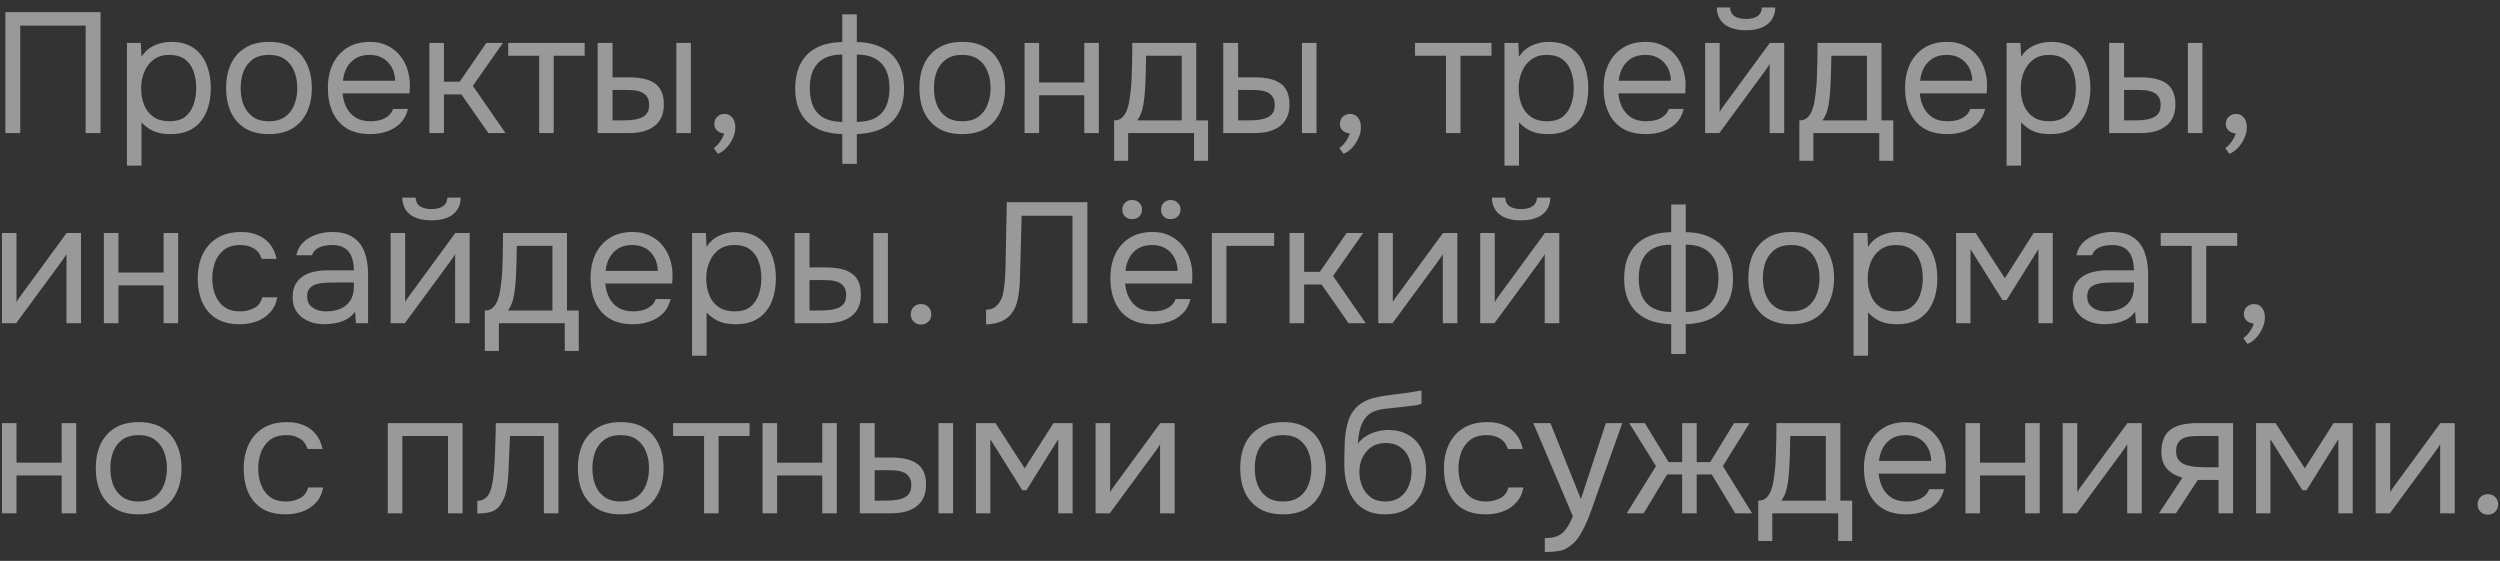 <?xml version="1.0" encoding="UTF-8"?> <svg xmlns="http://www.w3.org/2000/svg" width="263" height="59" viewBox="0 0 263 59" fill="none"><rect x="0" y="0" width="263" height="59" fill="#333333" stroke="none"/><path opacity="0.5" d="M0.566 14V1.274H10.574V14H9.008V2.696H2.132V14H0.566ZM13.354 17.42V4.514H14.812L14.884 5.972C15.208 5.456 15.646 5.066 16.198 4.802C16.762 4.538 17.368 4.406 18.016 4.406C18.976 4.406 19.762 4.622 20.374 5.054C20.986 5.474 21.436 6.05 21.724 6.782C22.024 7.514 22.174 8.342 22.174 9.266C22.174 10.19 22.024 11.018 21.724 11.75C21.424 12.482 20.962 13.058 20.338 13.478C19.714 13.898 18.916 14.108 17.944 14.108C17.464 14.108 17.032 14.06 16.648 13.964C16.264 13.856 15.928 13.706 15.64 13.514C15.352 13.322 15.1 13.106 14.884 12.866V17.42H13.354ZM17.818 12.758C18.514 12.758 19.066 12.602 19.474 12.29C19.882 11.966 20.176 11.54 20.356 11.012C20.548 10.484 20.644 9.902 20.644 9.266C20.644 8.618 20.548 8.03 20.356 7.502C20.176 6.974 19.876 6.554 19.456 6.242C19.036 5.93 18.478 5.774 17.782 5.774C17.158 5.774 16.624 5.936 16.18 6.26C15.748 6.572 15.418 6.998 15.19 7.538C14.962 8.066 14.848 8.648 14.848 9.284C14.848 9.944 14.956 10.538 15.172 11.066C15.388 11.594 15.718 12.008 16.162 12.308C16.606 12.608 17.158 12.758 17.818 12.758ZM28.287 14.108C27.291 14.108 26.457 13.904 25.785 13.496C25.113 13.076 24.609 12.5 24.273 11.768C23.949 11.036 23.787 10.202 23.787 9.266C23.787 8.318 23.949 7.484 24.273 6.764C24.609 6.032 25.113 5.456 25.785 5.036C26.457 4.616 27.303 4.406 28.323 4.406C29.319 4.406 30.147 4.616 30.807 5.036C31.479 5.456 31.977 6.032 32.301 6.764C32.637 7.484 32.805 8.318 32.805 9.266C32.805 10.202 32.637 11.036 32.301 11.768C31.965 12.5 31.461 13.076 30.789 13.496C30.129 13.904 29.295 14.108 28.287 14.108ZM28.287 12.758C28.983 12.758 29.547 12.602 29.979 12.29C30.423 11.978 30.747 11.558 30.951 11.03C31.167 10.502 31.275 9.914 31.275 9.266C31.275 8.618 31.167 8.03 30.951 7.502C30.747 6.974 30.423 6.554 29.979 6.242C29.547 5.93 28.983 5.774 28.287 5.774C27.603 5.774 27.039 5.93 26.595 6.242C26.163 6.554 25.839 6.974 25.623 7.502C25.419 8.03 25.317 8.618 25.317 9.266C25.317 9.914 25.419 10.502 25.623 11.03C25.839 11.558 26.163 11.978 26.595 12.29C27.039 12.602 27.603 12.758 28.287 12.758ZM38.956 14.108C37.949 14.108 37.114 13.904 36.455 13.496C35.794 13.076 35.303 12.5 34.978 11.768C34.654 11.036 34.492 10.202 34.492 9.266C34.492 8.318 34.66 7.484 34.996 6.764C35.344 6.032 35.849 5.456 36.508 5.036C37.169 4.616 37.978 4.406 38.938 4.406C39.647 4.406 40.264 4.544 40.792 4.82C41.333 5.084 41.776 5.444 42.124 5.9C42.484 6.356 42.742 6.866 42.898 7.43C43.066 7.994 43.139 8.576 43.114 9.176C43.102 9.284 43.096 9.392 43.096 9.5C43.096 9.608 43.09 9.716 43.078 9.824H36.041C36.089 10.376 36.227 10.874 36.455 11.318C36.682 11.762 37.007 12.116 37.426 12.38C37.846 12.632 38.368 12.758 38.992 12.758C39.304 12.758 39.617 12.722 39.928 12.65C40.252 12.566 40.541 12.428 40.792 12.236C41.056 12.044 41.242 11.786 41.35 11.462H42.916C42.773 12.074 42.502 12.578 42.106 12.974C41.711 13.358 41.236 13.646 40.684 13.838C40.133 14.018 39.556 14.108 38.956 14.108ZM36.077 8.492H41.566C41.554 7.952 41.434 7.478 41.206 7.07C40.978 6.662 40.666 6.344 40.27 6.116C39.886 5.888 39.425 5.774 38.885 5.774C38.297 5.774 37.798 5.9 37.391 6.152C36.995 6.404 36.688 6.734 36.472 7.142C36.257 7.55 36.124 8 36.077 8.492ZM45.171 14V4.514H46.701V8.6H48.357L51.165 4.514H52.911L49.743 9.032L53.181 14H51.381L48.537 9.932H46.701V14H45.171ZM56.719 14V5.864H53.461V4.514H61.507V5.864H58.249V14H56.719ZM62.872 14V4.514H64.438V8.132H66.148C66.712 8.132 67.222 8.18 67.678 8.276C68.134 8.372 68.524 8.528 68.848 8.744C69.172 8.96 69.418 9.254 69.586 9.626C69.754 9.986 69.838 10.442 69.838 10.994C69.838 11.522 69.748 11.978 69.568 12.362C69.388 12.746 69.13 13.058 68.794 13.298C68.47 13.538 68.08 13.718 67.624 13.838C67.18 13.946 66.694 14 66.166 14H62.872ZM64.438 12.668H64.942C65.362 12.668 65.77 12.662 66.166 12.65C66.562 12.626 66.916 12.566 67.228 12.47C67.552 12.374 67.81 12.218 68.002 12.002C68.194 11.774 68.29 11.456 68.29 11.048C68.29 10.664 68.212 10.37 68.056 10.166C67.912 9.95 67.72 9.794 67.48 9.698C67.24 9.59 66.976 9.524 66.688 9.5C66.412 9.476 66.136 9.464 65.86 9.464H64.438V12.668ZM71.152 14V4.514H72.682V14H71.152ZM75.521 16.178L75.089 15.584C75.257 15.464 75.413 15.32 75.557 15.152C75.701 14.984 75.827 14.804 75.935 14.612C76.055 14.42 76.139 14.228 76.187 14.036C75.875 14.012 75.623 13.91 75.431 13.73C75.239 13.55 75.143 13.31 75.143 13.01C75.155 12.698 75.263 12.452 75.467 12.272C75.683 12.08 75.929 11.984 76.205 11.984C76.553 11.984 76.829 12.11 77.033 12.362C77.249 12.614 77.357 12.968 77.357 13.424C77.357 13.784 77.267 14.156 77.087 14.54C76.919 14.924 76.697 15.26 76.421 15.548C76.145 15.848 75.845 16.058 75.521 16.178ZM88.607 17.24V14.108C87.875 14.084 87.203 13.976 86.591 13.784C85.991 13.58 85.469 13.286 85.025 12.902C84.593 12.506 84.257 12.014 84.017 11.426C83.777 10.838 83.657 10.142 83.657 9.338C83.657 8.258 83.855 7.358 84.251 6.638C84.647 5.918 85.211 5.372 85.943 5C86.687 4.628 87.575 4.436 88.607 4.424V1.508H90.137V4.424C91.169 4.436 92.057 4.634 92.801 5.018C93.545 5.39 94.115 5.936 94.511 6.656C94.907 7.376 95.105 8.27 95.105 9.338C95.105 10.406 94.895 11.288 94.475 11.984C94.055 12.68 93.473 13.202 92.729 13.55C91.985 13.886 91.121 14.072 90.137 14.108V17.24H88.607ZM88.607 12.83V5.738C87.479 5.738 86.627 6.038 86.051 6.638C85.475 7.238 85.187 8.12 85.187 9.284C85.187 10.052 85.313 10.7 85.565 11.228C85.817 11.756 86.195 12.152 86.699 12.416C87.203 12.68 87.839 12.818 88.607 12.83ZM90.137 12.83C90.917 12.818 91.559 12.68 92.063 12.416C92.567 12.152 92.945 11.756 93.197 11.228C93.449 10.7 93.575 10.052 93.575 9.284C93.575 8.12 93.281 7.238 92.693 6.638C92.117 6.038 91.265 5.738 90.137 5.738V12.83ZM101.219 14.108C100.223 14.108 99.389 13.904 98.717 13.496C98.045 13.076 97.541 12.5 97.205 11.768C96.881 11.036 96.719 10.202 96.719 9.266C96.719 8.318 96.881 7.484 97.205 6.764C97.541 6.032 98.045 5.456 98.717 5.036C99.389 4.616 100.235 4.406 101.255 4.406C102.251 4.406 103.079 4.616 103.739 5.036C104.411 5.456 104.909 6.032 105.233 6.764C105.569 7.484 105.737 8.318 105.737 9.266C105.737 10.202 105.569 11.036 105.233 11.768C104.897 12.5 104.393 13.076 103.721 13.496C103.061 13.904 102.227 14.108 101.219 14.108ZM101.219 12.758C101.915 12.758 102.479 12.602 102.911 12.29C103.355 11.978 103.679 11.558 103.883 11.03C104.099 10.502 104.207 9.914 104.207 9.266C104.207 8.618 104.099 8.03 103.883 7.502C103.679 6.974 103.355 6.554 102.911 6.242C102.479 5.93 101.915 5.774 101.219 5.774C100.535 5.774 99.971 5.93 99.527 6.242C99.095 6.554 98.771 6.974 98.555 7.502C98.351 8.03 98.249 8.618 98.249 9.266C98.249 9.914 98.351 10.502 98.555 11.03C98.771 11.558 99.095 11.978 99.527 12.29C99.971 12.602 100.535 12.758 101.219 12.758ZM107.784 14V4.514H109.314V8.672H114.066V4.514H115.596V14H114.066V10.022H109.314V14H107.784ZM117.205 16.916V12.668C117.553 12.668 117.829 12.572 118.033 12.38C118.249 12.188 118.417 11.936 118.537 11.624C118.657 11.312 118.747 10.976 118.807 10.616C118.867 10.244 118.915 9.89 118.951 9.554C119.011 9.002 119.047 8.456 119.059 7.916C119.083 7.364 119.095 6.926 119.095 6.602C119.107 6.254 119.113 5.906 119.113 5.558C119.113 5.21 119.113 4.862 119.113 4.514H125.845V12.668H127.087V16.916H125.611V14H118.681V16.916H117.205ZM119.635 12.668H124.315V5.864H120.571C120.559 6.368 120.547 6.932 120.535 7.556C120.523 8.18 120.499 8.762 120.463 9.302C120.451 9.614 120.421 9.968 120.373 10.364C120.337 10.76 120.265 11.162 120.157 11.57C120.049 11.966 119.875 12.332 119.635 12.668ZM128.685 14V4.514H130.251V8.132H131.961C132.525 8.132 133.035 8.18 133.491 8.276C133.947 8.372 134.337 8.528 134.661 8.744C134.985 8.96 135.231 9.254 135.399 9.626C135.567 9.986 135.651 10.442 135.651 10.994C135.651 11.522 135.561 11.978 135.381 12.362C135.201 12.746 134.943 13.058 134.607 13.298C134.283 13.538 133.893 13.718 133.437 13.838C132.993 13.946 132.507 14 131.979 14H128.685ZM130.251 12.668H130.755C131.175 12.668 131.583 12.662 131.979 12.65C132.375 12.626 132.729 12.566 133.041 12.47C133.365 12.374 133.623 12.218 133.815 12.002C134.007 11.774 134.103 11.456 134.103 11.048C134.103 10.664 134.025 10.37 133.869 10.166C133.725 9.95 133.533 9.794 133.293 9.698C133.053 9.59 132.789 9.524 132.501 9.5C132.225 9.476 131.949 9.464 131.673 9.464H130.251V12.668ZM136.965 14V4.514H138.495V14H136.965ZM141.333 16.178L140.901 15.584C141.069 15.464 141.225 15.32 141.369 15.152C141.513 14.984 141.639 14.804 141.747 14.612C141.867 14.42 141.951 14.228 141.999 14.036C141.687 14.012 141.435 13.91 141.243 13.73C141.051 13.55 140.955 13.31 140.955 13.01C140.967 12.698 141.075 12.452 141.279 12.272C141.495 12.08 141.741 11.984 142.017 11.984C142.365 11.984 142.641 12.11 142.845 12.362C143.061 12.614 143.169 12.968 143.169 13.424C143.169 13.784 143.079 14.156 142.899 14.54C142.731 14.924 142.509 15.26 142.233 15.548C141.957 15.848 141.657 16.058 141.333 16.178ZM152.115 14V5.864H148.857V4.514H156.903V5.864H153.645V14H152.115ZM158.269 17.42V4.514H159.727L159.799 5.972C160.123 5.456 160.561 5.066 161.113 4.802C161.677 4.538 162.283 4.406 162.931 4.406C163.891 4.406 164.677 4.622 165.289 5.054C165.901 5.474 166.351 6.05 166.639 6.782C166.939 7.514 167.089 8.342 167.089 9.266C167.089 10.19 166.939 11.018 166.639 11.75C166.339 12.482 165.877 13.058 165.253 13.478C164.629 13.898 163.831 14.108 162.859 14.108C162.379 14.108 161.947 14.06 161.562 13.964C161.179 13.856 160.843 13.706 160.555 13.514C160.267 13.322 160.015 13.106 159.799 12.866V17.42H158.269ZM162.733 12.758C163.429 12.758 163.981 12.602 164.389 12.29C164.797 11.966 165.091 11.54 165.271 11.012C165.463 10.484 165.559 9.902 165.559 9.266C165.559 8.618 165.463 8.03 165.271 7.502C165.091 6.974 164.791 6.554 164.371 6.242C163.951 5.93 163.393 5.774 162.697 5.774C162.073 5.774 161.539 5.936 161.095 6.26C160.663 6.572 160.333 6.998 160.105 7.538C159.877 8.066 159.763 8.648 159.763 9.284C159.763 9.944 159.871 10.538 160.087 11.066C160.303 11.594 160.633 12.008 161.077 12.308C161.521 12.608 162.073 12.758 162.733 12.758ZM173.165 14.108C172.157 14.108 171.323 13.904 170.663 13.496C170.003 13.076 169.511 12.5 169.187 11.768C168.863 11.036 168.701 10.202 168.701 9.266C168.701 8.318 168.869 7.484 169.205 6.764C169.553 6.032 170.057 5.456 170.717 5.036C171.377 4.616 172.187 4.406 173.147 4.406C173.855 4.406 174.473 4.544 175.001 4.82C175.541 5.084 175.985 5.444 176.333 5.9C176.693 6.356 176.951 6.866 177.107 7.43C177.275 7.994 177.347 8.576 177.323 9.176C177.311 9.284 177.305 9.392 177.305 9.5C177.305 9.608 177.299 9.716 177.287 9.824H170.249C170.297 10.376 170.435 10.874 170.663 11.318C170.891 11.762 171.215 12.116 171.635 12.38C172.055 12.632 172.577 12.758 173.201 12.758C173.513 12.758 173.825 12.722 174.137 12.65C174.461 12.566 174.749 12.428 175.001 12.236C175.265 12.044 175.451 11.786 175.559 11.462H177.125C176.981 12.074 176.711 12.578 176.315 12.974C175.919 13.358 175.445 13.646 174.893 13.838C174.341 14.018 173.765 14.108 173.165 14.108ZM170.285 8.492H175.775C175.763 7.952 175.643 7.478 175.415 7.07C175.187 6.662 174.875 6.344 174.479 6.116C174.095 5.888 173.633 5.774 173.093 5.774C172.505 5.774 172.007 5.9 171.599 6.152C171.203 6.404 170.897 6.734 170.681 7.142C170.465 7.55 170.333 8 170.285 8.492ZM179.38 14V4.514H180.91V11.786C180.994 11.618 181.108 11.438 181.252 11.246C181.396 11.042 181.51 10.886 181.594 10.778L186.184 4.514H187.696V14H186.166V6.728C186.07 6.908 185.962 7.076 185.842 7.232C185.734 7.388 185.632 7.532 185.536 7.664L180.874 14H179.38ZM183.664 3.182C182.716 3.182 181.972 2.978 181.432 2.57C180.904 2.162 180.628 1.568 180.604 0.788H182.008C182.032 1.208 182.188 1.514 182.476 1.706C182.776 1.898 183.178 1.994 183.682 1.994C184.186 1.994 184.582 1.898 184.87 1.706C185.17 1.514 185.332 1.208 185.356 0.788H186.76C186.748 1.304 186.616 1.742 186.364 2.102C186.112 2.462 185.758 2.732 185.302 2.912C184.846 3.092 184.3 3.182 183.664 3.182ZM189.292 16.916V12.668C189.64 12.668 189.916 12.572 190.12 12.38C190.336 12.188 190.504 11.936 190.624 11.624C190.744 11.312 190.834 10.976 190.894 10.616C190.954 10.244 191.002 9.89 191.038 9.554C191.098 9.002 191.134 8.456 191.146 7.916C191.17 7.364 191.182 6.926 191.182 6.602C191.194 6.254 191.2 5.906 191.2 5.558C191.2 5.21 191.2 4.862 191.2 4.514H197.932V12.668H199.174V16.916H197.698V14H190.768V16.916H189.292ZM191.722 12.668H196.402V5.864H192.658C192.646 6.368 192.634 6.932 192.622 7.556C192.61 8.18 192.586 8.762 192.55 9.302C192.538 9.614 192.508 9.968 192.46 10.364C192.424 10.76 192.352 11.162 192.244 11.57C192.136 11.966 191.962 12.332 191.722 12.668ZM204.876 14.108C203.868 14.108 203.034 13.904 202.374 13.496C201.714 13.076 201.222 12.5 200.898 11.768C200.574 11.036 200.412 10.202 200.412 9.266C200.412 8.318 200.58 7.484 200.916 6.764C201.264 6.032 201.768 5.456 202.428 5.036C203.088 4.616 203.898 4.406 204.858 4.406C205.566 4.406 206.184 4.544 206.712 4.82C207.252 5.084 207.696 5.444 208.044 5.9C208.404 6.356 208.662 6.866 208.818 7.43C208.986 7.994 209.058 8.576 209.034 9.176C209.022 9.284 209.016 9.392 209.016 9.5C209.016 9.608 209.01 9.716 208.998 9.824H201.96C202.008 10.376 202.146 10.874 202.374 11.318C202.602 11.762 202.926 12.116 203.346 12.38C203.766 12.632 204.288 12.758 204.912 12.758C205.224 12.758 205.536 12.722 205.848 12.65C206.172 12.566 206.46 12.428 206.712 12.236C206.976 12.044 207.162 11.786 207.27 11.462H208.836C208.692 12.074 208.422 12.578 208.026 12.974C207.63 13.358 207.156 13.646 206.604 13.838C206.052 14.018 205.476 14.108 204.876 14.108ZM201.996 8.492H207.486C207.474 7.952 207.354 7.478 207.126 7.07C206.898 6.662 206.586 6.344 206.19 6.116C205.806 5.888 205.344 5.774 204.804 5.774C204.216 5.774 203.718 5.9 203.31 6.152C202.914 6.404 202.608 6.734 202.392 7.142C202.176 7.55 202.044 8 201.996 8.492ZM211.091 17.42V4.514H212.549L212.621 5.972C212.945 5.456 213.383 5.066 213.935 4.802C214.499 4.538 215.105 4.406 215.753 4.406C216.713 4.406 217.499 4.622 218.111 5.054C218.723 5.474 219.173 6.05 219.461 6.782C219.761 7.514 219.911 8.342 219.911 9.266C219.911 10.19 219.761 11.018 219.461 11.75C219.161 12.482 218.699 13.058 218.075 13.478C217.451 13.898 216.653 14.108 215.681 14.108C215.201 14.108 214.769 14.06 214.385 13.964C214.001 13.856 213.665 13.706 213.377 13.514C213.089 13.322 212.837 13.106 212.621 12.866V17.42H211.091ZM215.555 12.758C216.251 12.758 216.803 12.602 217.211 12.29C217.619 11.966 217.913 11.54 218.093 11.012C218.285 10.484 218.381 9.902 218.381 9.266C218.381 8.618 218.285 8.03 218.093 7.502C217.913 6.974 217.613 6.554 217.193 6.242C216.773 5.93 216.215 5.774 215.519 5.774C214.895 5.774 214.361 5.936 213.917 6.26C213.485 6.572 213.155 6.998 212.927 7.538C212.699 8.066 212.585 8.648 212.585 9.284C212.585 9.944 212.693 10.538 212.909 11.066C213.125 11.594 213.455 12.008 213.899 12.308C214.343 12.608 214.895 12.758 215.555 12.758ZM221.884 14V4.514H223.45V8.132H225.16C225.724 8.132 226.234 8.18 226.69 8.276C227.146 8.372 227.536 8.528 227.86 8.744C228.184 8.96 228.43 9.254 228.598 9.626C228.766 9.986 228.85 10.442 228.85 10.994C228.85 11.522 228.76 11.978 228.58 12.362C228.4 12.746 228.142 13.058 227.806 13.298C227.482 13.538 227.092 13.718 226.636 13.838C226.192 13.946 225.706 14 225.178 14H221.884ZM223.45 12.668H223.954C224.374 12.668 224.782 12.662 225.178 12.65C225.574 12.626 225.928 12.566 226.24 12.47C226.564 12.374 226.822 12.218 227.014 12.002C227.206 11.774 227.302 11.456 227.302 11.048C227.302 10.664 227.224 10.37 227.068 10.166C226.924 9.95 226.732 9.794 226.492 9.698C226.252 9.59 225.988 9.524 225.7 9.5C225.424 9.476 225.148 9.464 224.872 9.464H223.45V12.668ZM230.164 14V4.514H231.694V14H230.164ZM234.533 16.178L234.101 15.584C234.269 15.464 234.425 15.32 234.569 15.152C234.713 14.984 234.839 14.804 234.947 14.612C235.067 14.42 235.151 14.228 235.199 14.036C234.887 14.012 234.635 13.91 234.443 13.73C234.251 13.55 234.155 13.31 234.155 13.01C234.167 12.698 234.275 12.452 234.479 12.272C234.695 12.08 234.941 11.984 235.217 11.984C235.565 11.984 235.841 12.11 236.045 12.362C236.261 12.614 236.369 12.968 236.369 13.424C236.369 13.784 236.279 14.156 236.099 14.54C235.931 14.924 235.709 15.26 235.433 15.548C235.157 15.848 234.857 16.058 234.533 16.178ZM0.206 34V24.514H1.736V31.786C1.82 31.618 1.934 31.438 2.078 31.246C2.222 31.042 2.336 30.886 2.42 30.778L7.01 24.514H8.522V34H6.992V26.728C6.896 26.908 6.788 27.076 6.668 27.232C6.56 27.388 6.458 27.532 6.362 27.664L1.7 34H0.206ZM10.929 34V24.514H12.459V28.672H17.211V24.514H18.741V34H17.211V30.022H12.459V34H10.929ZM25.209 34.108C24.213 34.108 23.385 33.904 22.725 33.496C22.077 33.076 21.591 32.5 21.267 31.768C20.955 31.036 20.799 30.208 20.799 29.284C20.799 28.384 20.961 27.568 21.285 26.836C21.621 26.092 22.125 25.504 22.797 25.072C23.481 24.628 24.345 24.406 25.389 24.406C26.037 24.406 26.613 24.514 27.117 24.73C27.633 24.946 28.059 25.264 28.395 25.684C28.731 26.092 28.965 26.608 29.097 27.232H27.531C27.351 26.704 27.063 26.332 26.667 26.116C26.283 25.888 25.827 25.774 25.299 25.774C24.579 25.774 24.003 25.942 23.571 26.278C23.139 26.614 22.821 27.052 22.617 27.592C22.425 28.12 22.329 28.684 22.329 29.284C22.329 29.908 22.431 30.484 22.635 31.012C22.839 31.54 23.157 31.966 23.589 32.29C24.021 32.602 24.579 32.758 25.263 32.758C25.767 32.758 26.241 32.65 26.685 32.434C27.141 32.218 27.441 31.834 27.585 31.282H29.169C29.049 31.93 28.791 32.464 28.395 32.884C28.011 33.304 27.537 33.616 26.973 33.82C26.421 34.012 25.833 34.108 25.209 34.108ZM34.15 34.108C33.718 34.108 33.298 34.054 32.89 33.946C32.494 33.826 32.134 33.652 31.81 33.424C31.498 33.184 31.246 32.89 31.054 32.542C30.874 32.182 30.784 31.768 30.784 31.3C30.784 30.76 30.88 30.304 31.072 29.932C31.276 29.56 31.546 29.266 31.882 29.05C32.218 28.834 32.608 28.678 33.052 28.582C33.496 28.486 33.958 28.438 34.438 28.438H37.228C37.228 27.898 37.15 27.43 36.994 27.034C36.85 26.638 36.61 26.332 36.274 26.116C35.938 25.888 35.494 25.774 34.942 25.774C34.606 25.774 34.294 25.81 34.006 25.882C33.718 25.954 33.472 26.068 33.268 26.224C33.064 26.38 32.914 26.59 32.818 26.854H31.18C31.264 26.422 31.426 26.056 31.666 25.756C31.918 25.444 32.218 25.192 32.566 25C32.926 24.796 33.31 24.646 33.718 24.55C34.126 24.454 34.534 24.406 34.942 24.406C35.854 24.406 36.586 24.592 37.138 24.964C37.69 25.324 38.092 25.84 38.344 26.512C38.596 27.172 38.722 27.958 38.722 28.87V34H37.444L37.354 32.794C37.09 33.154 36.772 33.43 36.4 33.622C36.028 33.814 35.644 33.94 35.248 34C34.864 34.072 34.498 34.108 34.15 34.108ZM34.294 32.758C34.894 32.758 35.41 32.662 35.842 32.47C36.286 32.266 36.628 31.972 36.868 31.588C37.108 31.204 37.228 30.736 37.228 30.184V29.716H35.554C35.158 29.716 34.768 29.722 34.384 29.734C34 29.746 33.652 29.794 33.34 29.878C33.028 29.962 32.776 30.106 32.584 30.31C32.404 30.514 32.314 30.808 32.314 31.192C32.314 31.552 32.404 31.846 32.584 32.074C32.776 32.302 33.022 32.476 33.322 32.596C33.634 32.704 33.958 32.758 34.294 32.758ZM41.093 34V24.514H42.623V31.786C42.707 31.618 42.821 31.438 42.965 31.246C43.109 31.042 43.223 30.886 43.307 30.778L47.897 24.514H49.409V34H47.879V26.728C47.783 26.908 47.675 27.076 47.555 27.232C47.447 27.388 47.345 27.532 47.249 27.664L42.587 34H41.093ZM45.377 23.182C44.429 23.182 43.685 22.978 43.145 22.57C42.617 22.162 42.341 21.568 42.317 20.788H43.721C43.745 21.208 43.901 21.514 44.189 21.706C44.489 21.898 44.891 21.994 45.395 21.994C45.899 21.994 46.295 21.898 46.583 21.706C46.883 21.514 47.045 21.208 47.069 20.788H48.473C48.461 21.304 48.329 21.742 48.077 22.102C47.825 22.462 47.471 22.732 47.015 22.912C46.559 23.092 46.013 23.182 45.377 23.182ZM51.005 36.916V32.668C51.353 32.668 51.629 32.572 51.833 32.38C52.049 32.188 52.217 31.936 52.337 31.624C52.457 31.312 52.547 30.976 52.607 30.616C52.667 30.244 52.715 29.89 52.751 29.554C52.811 29.002 52.847 28.456 52.859 27.916C52.883 27.364 52.895 26.926 52.895 26.602C52.907 26.254 52.913 25.906 52.913 25.558C52.913 25.21 52.913 24.862 52.913 24.514H59.645V32.668H60.887V36.916H59.411V34H52.481V36.916H51.005ZM53.435 32.668H58.115V25.864H54.371C54.359 26.368 54.347 26.932 54.335 27.556C54.323 28.18 54.299 28.762 54.263 29.302C54.251 29.614 54.221 29.968 54.173 30.364C54.137 30.76 54.065 31.162 53.957 31.57C53.849 31.966 53.675 32.332 53.435 32.668ZM66.589 34.108C65.581 34.108 64.747 33.904 64.087 33.496C63.427 33.076 62.935 32.5 62.611 31.768C62.287 31.036 62.125 30.202 62.125 29.266C62.125 28.318 62.293 27.484 62.629 26.764C62.977 26.032 63.481 25.456 64.141 25.036C64.801 24.616 65.611 24.406 66.571 24.406C67.279 24.406 67.897 24.544 68.425 24.82C68.965 25.084 69.409 25.444 69.757 25.9C70.117 26.356 70.375 26.866 70.531 27.43C70.699 27.994 70.771 28.576 70.747 29.176C70.735 29.284 70.729 29.392 70.729 29.5C70.729 29.608 70.723 29.716 70.711 29.824H63.673C63.721 30.376 63.859 30.874 64.087 31.318C64.315 31.762 64.639 32.116 65.059 32.38C65.479 32.632 66.001 32.758 66.625 32.758C66.937 32.758 67.249 32.722 67.561 32.65C67.885 32.566 68.173 32.428 68.425 32.236C68.689 32.044 68.875 31.786 68.983 31.462H70.549C70.405 32.074 70.135 32.578 69.739 32.974C69.343 33.358 68.869 33.646 68.317 33.838C67.765 34.018 67.189 34.108 66.589 34.108ZM63.709 28.492H69.199C69.187 27.952 69.067 27.478 68.839 27.07C68.611 26.662 68.299 26.344 67.903 26.116C67.519 25.888 67.057 25.774 66.517 25.774C65.929 25.774 65.431 25.9 65.023 26.152C64.627 26.404 64.321 26.734 64.105 27.142C63.889 27.55 63.757 28 63.709 28.492ZM72.804 37.42V24.514H74.262L74.334 25.972C74.658 25.456 75.096 25.066 75.648 24.802C76.212 24.538 76.818 24.406 77.466 24.406C78.426 24.406 79.212 24.622 79.824 25.054C80.436 25.474 80.886 26.05 81.174 26.782C81.474 27.514 81.624 28.342 81.624 29.266C81.624 30.19 81.474 31.018 81.174 31.75C80.874 32.482 80.412 33.058 79.788 33.478C79.164 33.898 78.366 34.108 77.394 34.108C76.914 34.108 76.482 34.06 76.098 33.964C75.714 33.856 75.378 33.706 75.09 33.514C74.802 33.322 74.55 33.106 74.334 32.866V37.42H72.804ZM77.268 32.758C77.964 32.758 78.516 32.602 78.924 32.29C79.332 31.966 79.626 31.54 79.806 31.012C79.998 30.484 80.094 29.902 80.094 29.266C80.094 28.618 79.998 28.03 79.806 27.502C79.626 26.974 79.326 26.554 78.906 26.242C78.486 25.93 77.928 25.774 77.232 25.774C76.608 25.774 76.074 25.936 75.63 26.26C75.198 26.572 74.868 26.998 74.64 27.538C74.412 28.066 74.298 28.648 74.298 29.284C74.298 29.944 74.406 30.538 74.622 31.066C74.838 31.594 75.168 32.008 75.612 32.308C76.056 32.608 76.608 32.758 77.268 32.758ZM83.597 34V24.514H85.163V28.132H86.873C87.437 28.132 87.947 28.18 88.403 28.276C88.859 28.372 89.249 28.528 89.573 28.744C89.897 28.96 90.143 29.254 90.311 29.626C90.479 29.986 90.563 30.442 90.563 30.994C90.563 31.522 90.473 31.978 90.293 32.362C90.113 32.746 89.855 33.058 89.519 33.298C89.195 33.538 88.805 33.718 88.349 33.838C87.905 33.946 87.419 34 86.891 34H83.597ZM85.163 32.668H85.667C86.087 32.668 86.495 32.662 86.891 32.65C87.287 32.626 87.641 32.566 87.953 32.47C88.277 32.374 88.535 32.218 88.727 32.002C88.919 31.774 89.015 31.456 89.015 31.048C89.015 30.664 88.937 30.37 88.781 30.166C88.637 29.95 88.445 29.794 88.205 29.698C87.965 29.59 87.701 29.524 87.413 29.5C87.137 29.476 86.861 29.464 86.585 29.464H85.163V32.668ZM91.877 34V24.514H93.407V34H91.877ZM96.893 34.144C96.581 34.144 96.323 34.042 96.119 33.838C95.915 33.634 95.813 33.376 95.813 33.064C95.813 32.752 95.915 32.494 96.119 32.29C96.323 32.086 96.581 31.984 96.893 31.984C97.205 31.984 97.463 32.086 97.667 32.29C97.871 32.494 97.973 32.752 97.973 33.064C97.973 33.376 97.871 33.634 97.667 33.838C97.463 34.042 97.205 34.144 96.893 34.144ZM103.736 34.126V32.578C104.036 32.578 104.3 32.518 104.528 32.398C104.756 32.266 104.948 32.086 105.104 31.858C105.272 31.63 105.392 31.378 105.464 31.102C105.56 30.742 105.626 30.37 105.662 29.986C105.71 29.59 105.74 29.194 105.752 28.798C105.776 28.402 105.788 28.024 105.788 27.664L105.914 21.274H114.392V34H112.826V22.696H107.48L107.372 26.656C107.348 27.532 107.324 28.378 107.3 29.194C107.288 29.998 107.216 30.73 107.084 31.39C106.964 32.05 106.724 32.602 106.364 33.046C106.1 33.37 105.752 33.628 105.32 33.82C104.9 34 104.372 34.102 103.736 34.126ZM121.275 34.108C120.267 34.108 119.433 33.904 118.773 33.496C118.113 33.076 117.621 32.5 117.297 31.768C116.973 31.036 116.811 30.202 116.811 29.266C116.811 28.318 116.979 27.484 117.315 26.764C117.663 26.032 118.167 25.456 118.827 25.036C119.487 24.616 120.297 24.406 121.257 24.406C121.965 24.406 122.583 24.544 123.111 24.82C123.651 25.084 124.095 25.444 124.443 25.9C124.803 26.356 125.061 26.866 125.217 27.43C125.385 27.994 125.457 28.576 125.433 29.176C125.421 29.284 125.415 29.392 125.415 29.5C125.415 29.608 125.409 29.716 125.397 29.824H118.359C118.407 30.376 118.545 30.874 118.773 31.318C119.001 31.762 119.325 32.116 119.745 32.38C120.165 32.632 120.687 32.758 121.311 32.758C121.623 32.758 121.935 32.722 122.247 32.65C122.571 32.566 122.859 32.428 123.111 32.236C123.375 32.044 123.561 31.786 123.669 31.462H125.235C125.091 32.074 124.821 32.578 124.425 32.974C124.029 33.358 123.555 33.646 123.003 33.838C122.451 34.018 121.875 34.108 121.275 34.108ZM118.395 28.492H123.885C123.873 27.952 123.753 27.478 123.525 27.07C123.297 26.662 122.985 26.344 122.589 26.116C122.205 25.888 121.743 25.774 121.203 25.774C120.615 25.774 120.117 25.9 119.709 26.152C119.313 26.404 119.007 26.734 118.791 27.142C118.575 27.55 118.443 28 118.395 28.492ZM123.147 23.056C122.859 23.056 122.619 22.966 122.427 22.786C122.235 22.594 122.139 22.348 122.139 22.048C122.139 21.748 122.235 21.508 122.427 21.328C122.619 21.136 122.859 21.04 123.147 21.04C123.447 21.04 123.693 21.136 123.885 21.328C124.089 21.508 124.191 21.748 124.191 22.048C124.191 22.348 124.089 22.594 123.885 22.786C123.693 22.966 123.447 23.056 123.147 23.056ZM119.097 23.056C118.809 23.056 118.563 22.966 118.359 22.786C118.167 22.594 118.071 22.348 118.071 22.048C118.071 21.748 118.167 21.508 118.359 21.328C118.563 21.136 118.809 21.04 119.097 21.04C119.397 21.04 119.643 21.136 119.835 21.328C120.039 21.508 120.141 21.748 120.141 22.048C120.141 22.348 120.039 22.594 119.835 22.786C119.643 22.966 119.397 23.056 119.097 23.056ZM127.489 34V24.514H134.041V25.864H129.019V34H127.489ZM135.663 34V24.514H137.193V28.6H138.849L141.657 24.514H143.403L140.235 29.032L143.673 34H141.873L139.029 29.932H137.193V34H135.663ZM144.997 34V24.514H146.527V31.786C146.611 31.618 146.725 31.438 146.869 31.246C147.013 31.042 147.127 30.886 147.211 30.778L151.801 24.514H153.313V34H151.783V26.728C151.687 26.908 151.579 27.076 151.459 27.232C151.351 27.388 151.249 27.532 151.153 27.664L146.491 34H144.997ZM155.72 34V24.514H157.25V31.786C157.334 31.618 157.448 31.438 157.592 31.246C157.736 31.042 157.85 30.886 157.934 30.778L162.524 24.514H164.036V34H162.506V26.728C162.41 26.908 162.302 27.076 162.182 27.232C162.074 27.388 161.972 27.532 161.876 27.664L157.214 34H155.72ZM160.004 23.182C159.056 23.182 158.312 22.978 157.772 22.57C157.244 22.162 156.968 21.568 156.944 20.788H158.348C158.372 21.208 158.528 21.514 158.816 21.706C159.116 21.898 159.518 21.994 160.022 21.994C160.526 21.994 160.922 21.898 161.21 21.706C161.51 21.514 161.672 21.208 161.696 20.788H163.1C163.088 21.304 162.956 21.742 162.704 22.102C162.452 22.462 162.098 22.732 161.642 22.912C161.186 23.092 160.64 23.182 160.004 23.182ZM175.812 37.24V34.108C175.08 34.084 174.408 33.976 173.796 33.784C173.196 33.58 172.674 33.286 172.23 32.902C171.798 32.506 171.462 32.014 171.222 31.426C170.982 30.838 170.862 30.142 170.862 29.338C170.862 28.258 171.06 27.358 171.456 26.638C171.852 25.918 172.416 25.372 173.148 25C173.892 24.628 174.78 24.436 175.812 24.424V21.508H177.342V24.424C178.374 24.436 179.262 24.634 180.006 25.018C180.75 25.39 181.32 25.936 181.716 26.656C182.112 27.376 182.31 28.27 182.31 29.338C182.31 30.406 182.1 31.288 181.68 31.984C181.26 32.68 180.678 33.202 179.934 33.55C179.19 33.886 178.326 34.072 177.342 34.108V37.24H175.812ZM175.812 32.83V25.738C174.684 25.738 173.832 26.038 173.256 26.638C172.68 27.238 172.392 28.12 172.392 29.284C172.392 30.052 172.518 30.7 172.77 31.228C173.022 31.756 173.4 32.152 173.904 32.416C174.408 32.68 175.044 32.818 175.812 32.83ZM177.342 32.83C178.122 32.818 178.764 32.68 179.268 32.416C179.772 32.152 180.15 31.756 180.402 31.228C180.654 30.7 180.78 30.052 180.78 29.284C180.78 28.12 180.486 27.238 179.898 26.638C179.322 26.038 178.47 25.738 177.342 25.738V32.83ZM188.424 34.108C187.428 34.108 186.594 33.904 185.922 33.496C185.25 33.076 184.746 32.5 184.41 31.768C184.086 31.036 183.924 30.202 183.924 29.266C183.924 28.318 184.086 27.484 184.41 26.764C184.746 26.032 185.25 25.456 185.922 25.036C186.594 24.616 187.44 24.406 188.46 24.406C189.456 24.406 190.284 24.616 190.944 25.036C191.616 25.456 192.114 26.032 192.438 26.764C192.774 27.484 192.942 28.318 192.942 29.266C192.942 30.202 192.774 31.036 192.438 31.768C192.102 32.5 191.598 33.076 190.926 33.496C190.266 33.904 189.432 34.108 188.424 34.108ZM188.424 32.758C189.12 32.758 189.684 32.602 190.116 32.29C190.56 31.978 190.884 31.558 191.088 31.03C191.304 30.502 191.412 29.914 191.412 29.266C191.412 28.618 191.304 28.03 191.088 27.502C190.884 26.974 190.56 26.554 190.116 26.242C189.684 25.93 189.12 25.774 188.424 25.774C187.74 25.774 187.176 25.93 186.732 26.242C186.3 26.554 185.976 26.974 185.76 27.502C185.556 28.03 185.454 28.618 185.454 29.266C185.454 29.914 185.556 30.502 185.76 31.03C185.976 31.558 186.3 31.978 186.732 32.29C187.176 32.602 187.74 32.758 188.424 32.758ZM194.989 37.42V24.514H196.447L196.519 25.972C196.843 25.456 197.281 25.066 197.833 24.802C198.397 24.538 199.003 24.406 199.651 24.406C200.611 24.406 201.397 24.622 202.009 25.054C202.621 25.474 203.071 26.05 203.359 26.782C203.659 27.514 203.809 28.342 203.809 29.266C203.809 30.19 203.659 31.018 203.359 31.75C203.059 32.482 202.597 33.058 201.973 33.478C201.349 33.898 200.551 34.108 199.579 34.108C199.099 34.108 198.667 34.06 198.283 33.964C197.899 33.856 197.563 33.706 197.275 33.514C196.987 33.322 196.735 33.106 196.519 32.866V37.42H194.989ZM199.453 32.758C200.149 32.758 200.701 32.602 201.109 32.29C201.517 31.966 201.811 31.54 201.991 31.012C202.183 30.484 202.279 29.902 202.279 29.266C202.279 28.618 202.183 28.03 201.991 27.502C201.811 26.974 201.511 26.554 201.091 26.242C200.671 25.93 200.113 25.774 199.417 25.774C198.793 25.774 198.259 25.936 197.815 26.26C197.383 26.572 197.053 26.998 196.825 27.538C196.597 28.066 196.483 28.648 196.483 29.284C196.483 29.944 196.591 30.538 196.807 31.066C197.023 31.594 197.353 32.008 197.797 32.308C198.241 32.608 198.793 32.758 199.453 32.758ZM205.782 34V24.514H207.834L210.912 29.266L213.936 24.514H215.952V34H214.44V26.206L211.092 31.57H210.66L207.294 26.206V34H205.782ZM221.41 34.108C220.978 34.108 220.558 34.054 220.15 33.946C219.754 33.826 219.394 33.652 219.07 33.424C218.758 33.184 218.506 32.89 218.314 32.542C218.134 32.182 218.044 31.768 218.044 31.3C218.044 30.76 218.14 30.304 218.332 29.932C218.536 29.56 218.806 29.266 219.142 29.05C219.478 28.834 219.868 28.678 220.312 28.582C220.756 28.486 221.218 28.438 221.698 28.438H224.488C224.488 27.898 224.41 27.43 224.254 27.034C224.11 26.638 223.87 26.332 223.534 26.116C223.198 25.888 222.754 25.774 222.202 25.774C221.866 25.774 221.554 25.81 221.266 25.882C220.978 25.954 220.732 26.068 220.528 26.224C220.324 26.38 220.174 26.59 220.078 26.854H218.44C218.524 26.422 218.686 26.056 218.926 25.756C219.178 25.444 219.478 25.192 219.826 25C220.186 24.796 220.57 24.646 220.978 24.55C221.386 24.454 221.794 24.406 222.202 24.406C223.114 24.406 223.846 24.592 224.398 24.964C224.95 25.324 225.352 25.84 225.604 26.512C225.856 27.172 225.982 27.958 225.982 28.87V34H224.704L224.614 32.794C224.35 33.154 224.032 33.43 223.66 33.622C223.288 33.814 222.904 33.94 222.508 34C222.124 34.072 221.758 34.108 221.41 34.108ZM221.554 32.758C222.154 32.758 222.67 32.662 223.102 32.47C223.546 32.266 223.888 31.972 224.128 31.588C224.368 31.204 224.488 30.736 224.488 30.184V29.716H222.814C222.418 29.716 222.028 29.722 221.644 29.734C221.26 29.746 220.912 29.794 220.6 29.878C220.288 29.962 220.036 30.106 219.844 30.31C219.664 30.514 219.574 30.808 219.574 31.192C219.574 31.552 219.664 31.846 219.844 32.074C220.036 32.302 220.282 32.476 220.582 32.596C220.894 32.704 221.218 32.758 221.554 32.758ZM230.566 34V25.864H227.308V24.514H235.354V25.864H232.096V34H230.566ZM236.431 36.178L235.999 35.584C236.167 35.464 236.323 35.32 236.467 35.152C236.611 34.984 236.737 34.804 236.845 34.612C236.965 34.42 237.049 34.228 237.097 34.036C236.785 34.012 236.533 33.91 236.341 33.73C236.149 33.55 236.053 33.31 236.053 33.01C236.065 32.698 236.173 32.452 236.377 32.272C236.593 32.08 236.839 31.984 237.115 31.984C237.463 31.984 237.739 32.11 237.943 32.362C238.159 32.614 238.267 32.968 238.267 33.424C238.267 33.784 238.177 34.156 237.997 34.54C237.829 34.924 237.607 35.26 237.331 35.548C237.055 35.848 236.755 36.058 236.431 36.178ZM0.206 54V44.514H1.736V48.672H6.488V44.514H8.018V54H6.488V50.022H1.736V54H0.206ZM14.576 54.108C13.581 54.108 12.746 53.904 12.075 53.496C11.402 53.076 10.899 52.5 10.562 51.768C10.239 51.036 10.076 50.202 10.076 49.266C10.076 48.318 10.239 47.484 10.562 46.764C10.899 46.032 11.402 45.456 12.075 45.036C12.746 44.616 13.592 44.406 14.613 44.406C15.608 44.406 16.436 44.616 17.096 45.036C17.768 45.456 18.267 46.032 18.59 46.764C18.927 47.484 19.095 48.318 19.095 49.266C19.095 50.202 18.927 51.036 18.59 51.768C18.255 52.5 17.75 53.076 17.078 53.496C16.419 53.904 15.585 54.108 14.576 54.108ZM14.576 52.758C15.273 52.758 15.836 52.602 16.268 52.29C16.712 51.978 17.037 51.558 17.241 51.03C17.456 50.502 17.564 49.914 17.564 49.266C17.564 48.618 17.456 48.03 17.241 47.502C17.037 46.974 16.712 46.554 16.268 46.242C15.836 45.93 15.273 45.774 14.576 45.774C13.893 45.774 13.329 45.93 12.884 46.242C12.453 46.554 12.129 46.974 11.912 47.502C11.709 48.03 11.607 48.618 11.607 49.266C11.607 49.914 11.709 50.502 11.912 51.03C12.129 51.558 12.453 51.978 12.884 52.29C13.329 52.602 13.893 52.758 14.576 52.758ZM30.043 54.108C29.047 54.108 28.219 53.904 27.559 53.496C26.911 53.076 26.425 52.5 26.101 51.768C25.789 51.036 25.633 50.208 25.633 49.284C25.633 48.384 25.795 47.568 26.119 46.836C26.455 46.092 26.959 45.504 27.631 45.072C28.315 44.628 29.179 44.406 30.223 44.406C30.871 44.406 31.447 44.514 31.951 44.73C32.467 44.946 32.893 45.264 33.229 45.684C33.565 46.092 33.799 46.608 33.931 47.232H32.365C32.185 46.704 31.897 46.332 31.501 46.116C31.117 45.888 30.661 45.774 30.133 45.774C29.413 45.774 28.837 45.942 28.405 46.278C27.973 46.614 27.655 47.052 27.451 47.592C27.259 48.12 27.163 48.684 27.163 49.284C27.163 49.908 27.265 50.484 27.469 51.012C27.673 51.54 27.991 51.966 28.423 52.29C28.855 52.602 29.413 52.758 30.097 52.758C30.601 52.758 31.075 52.65 31.519 52.434C31.975 52.218 32.275 51.834 32.419 51.282H34.003C33.883 51.93 33.625 52.464 33.229 52.884C32.845 53.304 32.371 53.616 31.807 53.82C31.255 54.012 30.667 54.108 30.043 54.108ZM40.794 54V44.514H48.66V54H47.13V45.864H42.324V54H40.794ZM50.213 54.018V52.686C50.453 52.686 50.669 52.638 50.861 52.542C51.053 52.434 51.221 52.278 51.365 52.074C51.533 51.834 51.665 51.486 51.761 51.03C51.857 50.574 51.923 50.088 51.959 49.572C52.007 48.996 52.043 48.432 52.067 47.88C52.091 47.316 52.109 46.758 52.121 46.206C52.145 45.654 52.157 45.09 52.157 44.514H58.745V54H57.215V45.864H53.651C53.639 46.272 53.621 46.686 53.597 47.106C53.585 47.514 53.567 47.928 53.543 48.348C53.531 48.756 53.513 49.17 53.489 49.59C53.477 50.07 53.429 50.61 53.345 51.21C53.261 51.81 53.081 52.356 52.805 52.848C52.541 53.316 52.217 53.628 51.833 53.784C51.461 53.94 50.921 54.018 50.213 54.018ZM65.289 54.108C64.293 54.108 63.459 53.904 62.787 53.496C62.115 53.076 61.611 52.5 61.275 51.768C60.951 51.036 60.789 50.202 60.789 49.266C60.789 48.318 60.951 47.484 61.275 46.764C61.611 46.032 62.115 45.456 62.787 45.036C63.459 44.616 64.305 44.406 65.325 44.406C66.321 44.406 67.149 44.616 67.809 45.036C68.481 45.456 68.979 46.032 69.303 46.764C69.639 47.484 69.807 48.318 69.807 49.266C69.807 50.202 69.639 51.036 69.303 51.768C68.967 52.5 68.463 53.076 67.791 53.496C67.131 53.904 66.297 54.108 65.289 54.108ZM65.289 52.758C65.985 52.758 66.549 52.602 66.981 52.29C67.425 51.978 67.749 51.558 67.953 51.03C68.169 50.502 68.277 49.914 68.277 49.266C68.277 48.618 68.169 48.03 67.953 47.502C67.749 46.974 67.425 46.554 66.981 46.242C66.549 45.93 65.985 45.774 65.289 45.774C64.605 45.774 64.041 45.93 63.597 46.242C63.165 46.554 62.841 46.974 62.625 47.502C62.421 48.03 62.319 48.618 62.319 49.266C62.319 49.914 62.421 50.502 62.625 51.03C62.841 51.558 63.165 51.978 63.597 52.29C64.041 52.602 64.605 52.758 65.289 52.758ZM74.068 54V45.864H70.81V44.514H78.856V45.864H75.598V54H74.068ZM80.222 54V44.514H81.752V48.672H86.504V44.514H88.034V54H86.504V50.022H81.752V54H80.222ZM90.452 54V44.514H92.018V48.132H93.728C94.292 48.132 94.802 48.18 95.258 48.276C95.714 48.372 96.104 48.528 96.428 48.744C96.752 48.96 96.998 49.254 97.166 49.626C97.334 49.986 97.418 50.442 97.418 50.994C97.418 51.522 97.328 51.978 97.148 52.362C96.968 52.746 96.71 53.058 96.374 53.298C96.05 53.538 95.66 53.718 95.204 53.838C94.76 53.946 94.274 54 93.746 54H90.452ZM92.018 52.668H92.522C92.942 52.668 93.35 52.662 93.746 52.65C94.142 52.626 94.496 52.566 94.808 52.47C95.132 52.374 95.39 52.218 95.582 52.002C95.774 51.774 95.87 51.456 95.87 51.048C95.87 50.664 95.792 50.37 95.636 50.166C95.492 49.95 95.3 49.794 95.06 49.698C94.82 49.59 94.556 49.524 94.268 49.5C93.992 49.476 93.716 49.464 93.44 49.464H92.018V52.668ZM98.732 54V44.514H100.262V54H98.732ZM102.669 54V44.514H104.721L107.799 49.266L110.823 44.514H112.839V54H111.327V46.206L107.979 51.57H107.547L104.181 46.206V54H102.669ZM115.255 54V44.514H116.785V51.786C116.869 51.618 116.983 51.438 117.127 51.246C117.271 51.042 117.385 50.886 117.469 50.778L122.059 44.514H123.571V54H122.041V46.728C121.945 46.908 121.837 47.076 121.717 47.232C121.609 47.388 121.507 47.532 121.411 47.664L116.749 54H115.255ZM134.969 54.108C133.973 54.108 133.139 53.904 132.467 53.496C131.795 53.076 131.291 52.5 130.955 51.768C130.631 51.036 130.469 50.202 130.469 49.266C130.469 48.318 130.631 47.484 130.955 46.764C131.291 46.032 131.795 45.456 132.467 45.036C133.139 44.616 133.985 44.406 135.005 44.406C136.001 44.406 136.829 44.616 137.489 45.036C138.161 45.456 138.659 46.032 138.983 46.764C139.319 47.484 139.487 48.318 139.487 49.266C139.487 50.202 139.319 51.036 138.983 51.768C138.647 52.5 138.143 53.076 137.471 53.496C136.811 53.904 135.977 54.108 134.969 54.108ZM134.969 52.758C135.665 52.758 136.229 52.602 136.661 52.29C137.105 51.978 137.429 51.558 137.633 51.03C137.849 50.502 137.957 49.914 137.957 49.266C137.957 48.618 137.849 48.03 137.633 47.502C137.429 46.974 137.105 46.554 136.661 46.242C136.229 45.93 135.665 45.774 134.969 45.774C134.285 45.774 133.721 45.93 133.277 46.242C132.845 46.554 132.521 46.974 132.305 47.502C132.101 48.03 131.999 48.618 131.999 49.266C131.999 49.914 132.101 50.502 132.305 51.03C132.521 51.558 132.845 51.978 133.277 52.29C133.721 52.602 134.285 52.758 134.969 52.758ZM145.706 54.108C145.106 54.108 144.572 54.024 144.104 53.856C143.636 53.676 143.234 53.43 142.898 53.118C142.562 52.794 142.286 52.416 142.07 51.984C141.854 51.54 141.692 51.06 141.584 50.544C141.476 50.028 141.422 49.482 141.422 48.906C141.422 47.982 141.44 47.124 141.476 46.332C141.524 45.528 141.656 44.814 141.872 44.19C142.088 43.554 142.454 43.026 142.97 42.606C143.486 42.186 144.212 41.892 145.148 41.724C145.628 41.64 146.102 41.568 146.57 41.508C147.038 41.448 147.512 41.388 147.992 41.328C148.148 41.304 148.31 41.28 148.478 41.256C148.646 41.232 148.82 41.202 149 41.166C149.192 41.13 149.372 41.1 149.54 41.076V42.48C149.408 42.528 149.264 42.57 149.108 42.606C148.964 42.63 148.808 42.654 148.64 42.678C148.484 42.702 148.322 42.72 148.154 42.732C147.998 42.744 147.842 42.762 147.686 42.786C147.53 42.798 147.38 42.816 147.236 42.84C146.816 42.888 146.372 42.936 145.904 42.984C145.436 43.02 144.992 43.116 144.572 43.272C144.164 43.416 143.816 43.698 143.528 44.118C143.384 44.334 143.258 44.592 143.15 44.892C143.054 45.192 142.982 45.498 142.934 45.81C142.898 46.11 142.874 46.398 142.862 46.674C143.102 46.338 143.396 46.068 143.744 45.864C144.092 45.648 144.464 45.492 144.86 45.396C145.256 45.288 145.634 45.234 145.994 45.234C146.858 45.234 147.59 45.414 148.19 45.774C148.79 46.122 149.246 46.62 149.558 47.268C149.87 47.916 150.026 48.672 150.026 49.536C150.026 50.4 149.858 51.18 149.522 51.876C149.186 52.56 148.694 53.106 148.046 53.514C147.41 53.91 146.63 54.108 145.706 54.108ZM145.742 52.758C146.342 52.758 146.846 52.614 147.254 52.326C147.662 52.038 147.968 51.654 148.172 51.174C148.388 50.694 148.496 50.166 148.496 49.59C148.496 49.026 148.388 48.522 148.172 48.078C147.968 47.622 147.662 47.262 147.254 46.998C146.858 46.734 146.366 46.602 145.778 46.602C145.202 46.602 144.704 46.74 144.284 47.016C143.876 47.292 143.558 47.664 143.33 48.132C143.114 48.588 143.006 49.086 143.006 49.626C143.006 50.178 143.108 50.694 143.312 51.174C143.516 51.654 143.816 52.038 144.212 52.326C144.62 52.614 145.13 52.758 145.742 52.758ZM156.307 54.108C155.311 54.108 154.483 53.904 153.823 53.496C153.175 53.076 152.689 52.5 152.365 51.768C152.053 51.036 151.897 50.208 151.897 49.284C151.897 48.384 152.059 47.568 152.383 46.836C152.719 46.092 153.223 45.504 153.895 45.072C154.579 44.628 155.443 44.406 156.487 44.406C157.135 44.406 157.711 44.514 158.215 44.73C158.731 44.946 159.157 45.264 159.493 45.684C159.829 46.092 160.063 46.608 160.195 47.232H158.629C158.449 46.704 158.161 46.332 157.765 46.116C157.381 45.888 156.925 45.774 156.397 45.774C155.677 45.774 155.101 45.942 154.669 46.278C154.237 46.614 153.919 47.052 153.715 47.592C153.523 48.12 153.427 48.684 153.427 49.284C153.427 49.908 153.529 50.484 153.733 51.012C153.937 51.54 154.255 51.966 154.687 52.29C155.119 52.602 155.677 52.758 156.361 52.758C156.865 52.758 157.339 52.65 157.783 52.434C158.239 52.218 158.539 51.834 158.683 51.282H160.267C160.147 51.93 159.889 52.464 159.493 52.884C159.109 53.304 158.635 53.616 158.071 53.82C157.519 54.012 156.931 54.108 156.307 54.108ZM162.512 58.068V56.61C163.1 56.61 163.568 56.526 163.916 56.358C164.264 56.202 164.552 55.95 164.78 55.602C165.02 55.266 165.248 54.834 165.464 54.306L161.306 44.514H163.106L166.31 52.506L168.938 44.514H170.666L168.002 51.984C167.87 52.368 167.72 52.8 167.552 53.28C167.384 53.76 167.198 54.246 166.994 54.738C166.79 55.242 166.562 55.704 166.31 56.124C166.07 56.556 165.8 56.904 165.5 57.168C165.248 57.396 165.002 57.576 164.762 57.708C164.522 57.84 164.228 57.93 163.88 57.978C163.544 58.038 163.088 58.068 162.512 58.068ZM171.131 54L174.209 49.032L171.401 44.514H173.039L175.541 48.618H176.963V44.514H178.493V48.618H179.915L182.417 44.514H184.055L181.247 49.032L184.325 54H182.543L180.077 49.914H178.493V54H176.963V49.914H175.379L172.913 54H171.131ZM184.968 56.916V52.668C185.316 52.668 185.592 52.572 185.796 52.38C186.012 52.188 186.18 51.936 186.3 51.624C186.42 51.312 186.51 50.976 186.57 50.616C186.63 50.244 186.678 49.89 186.714 49.554C186.774 49.002 186.81 48.456 186.822 47.916C186.846 47.364 186.858 46.926 186.858 46.602C186.87 46.254 186.876 45.906 186.876 45.558C186.876 45.21 186.876 44.862 186.876 44.514H193.608V52.668H194.85V56.916H193.374V54H186.444V56.916H184.968ZM187.398 52.668H192.078V45.864H188.334C188.322 46.368 188.31 46.932 188.298 47.556C188.286 48.18 188.262 48.762 188.226 49.302C188.214 49.614 188.184 49.968 188.136 50.364C188.1 50.76 188.028 51.162 187.92 51.57C187.812 51.966 187.638 52.332 187.398 52.668ZM200.552 54.108C199.544 54.108 198.71 53.904 198.05 53.496C197.39 53.076 196.898 52.5 196.574 51.768C196.25 51.036 196.088 50.202 196.088 49.266C196.088 48.318 196.256 47.484 196.592 46.764C196.94 46.032 197.444 45.456 198.104 45.036C198.764 44.616 199.574 44.406 200.534 44.406C201.242 44.406 201.86 44.544 202.388 44.82C202.928 45.084 203.372 45.444 203.72 45.9C204.08 46.356 204.338 46.866 204.494 47.43C204.662 47.994 204.734 48.576 204.71 49.176C204.698 49.284 204.692 49.392 204.692 49.5C204.692 49.608 204.686 49.716 204.674 49.824H197.636C197.684 50.376 197.822 50.874 198.05 51.318C198.278 51.762 198.602 52.116 199.022 52.38C199.442 52.632 199.964 52.758 200.588 52.758C200.9 52.758 201.212 52.722 201.524 52.65C201.848 52.566 202.136 52.428 202.388 52.236C202.652 52.044 202.838 51.786 202.946 51.462H204.512C204.368 52.074 204.098 52.578 203.702 52.974C203.306 53.358 202.832 53.646 202.28 53.838C201.728 54.018 201.152 54.108 200.552 54.108ZM197.672 48.492H203.162C203.15 47.952 203.03 47.478 202.802 47.07C202.574 46.662 202.262 46.344 201.866 46.116C201.482 45.888 201.02 45.774 200.48 45.774C199.892 45.774 199.394 45.9 198.986 46.152C198.59 46.404 198.284 46.734 198.068 47.142C197.852 47.55 197.72 48 197.672 48.492ZM206.767 54V44.514H208.297V48.672H213.049V44.514H214.579V54H213.049V50.022H208.297V54H206.767ZM216.997 54V44.514H218.527V51.786C218.611 51.618 218.725 51.438 218.869 51.246C219.013 51.042 219.127 50.886 219.211 50.778L223.801 44.514H225.313V54H223.783V46.728C223.687 46.908 223.579 47.076 223.459 47.232C223.351 47.388 223.249 47.532 223.153 47.664L218.491 54H216.997ZM227.126 54L229.592 50.256C228.908 50.064 228.368 49.752 227.972 49.32C227.576 48.876 227.378 48.288 227.378 47.556C227.378 46.98 227.462 46.5 227.63 46.116C227.798 45.72 228.044 45.408 228.368 45.18C228.692 44.94 229.082 44.772 229.538 44.676C229.994 44.568 230.516 44.514 231.104 44.514H234.92V54H233.39V50.49H231.212L228.908 54H227.126ZM232.256 49.158H233.39V45.864H231.356C230.996 45.864 230.666 45.882 230.366 45.918C230.066 45.954 229.808 46.032 229.592 46.152C229.388 46.26 229.226 46.422 229.106 46.638C228.986 46.842 228.926 47.124 228.926 47.484C228.926 47.88 229.022 48.192 229.214 48.42C229.418 48.648 229.676 48.816 229.988 48.924C230.312 49.02 230.672 49.086 231.068 49.122C231.464 49.146 231.86 49.158 232.256 49.158ZM237.335 54V44.514H239.387L242.465 49.266L245.489 44.514H247.505V54H245.993V46.206L242.645 51.57H242.213L238.847 46.206V54H237.335ZM249.921 54V44.514H251.451V51.786C251.535 51.618 251.649 51.438 251.793 51.246C251.937 51.042 252.051 50.886 252.135 50.778L256.725 44.514H258.237V54H256.707V46.728C256.611 46.908 256.503 47.076 256.383 47.232C256.275 47.388 256.173 47.532 256.077 47.664L251.415 54H249.921ZM261.724 54.144C261.412 54.144 261.154 54.042 260.95 53.838C260.746 53.634 260.644 53.376 260.644 53.064C260.644 52.752 260.746 52.494 260.95 52.29C261.154 52.086 261.412 51.984 261.724 51.984C262.036 51.984 262.294 52.086 262.498 52.29C262.702 52.494 262.804 52.752 262.804 53.064C262.804 53.376 262.702 53.634 262.498 53.838C262.294 54.042 262.036 54.144 261.724 54.144Z" fill="white"></path></svg> 